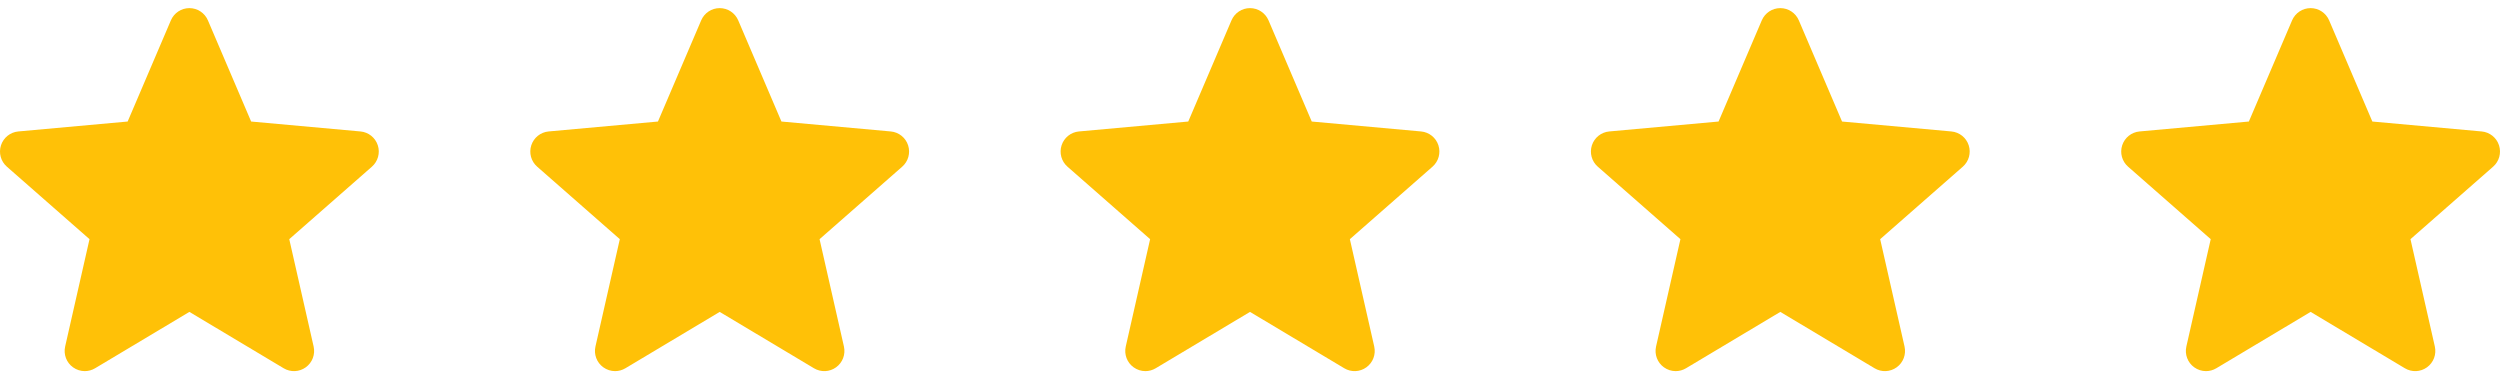 <svg width="165" height="25" viewBox="0 0 165 25" fill="none" xmlns="http://www.w3.org/2000/svg">
<g clip-path="url(#clip0_203_731)">
<path d="M24.935 9.59C24.771 9.084 24.322 8.724 23.791 8.676L16.575 8.021L13.722 1.343C13.512 0.853 13.033 0.536 12.5 0.536C11.968 0.536 11.489 0.853 11.278 1.344L8.425 8.021L1.208 8.676C0.678 8.725 0.23 9.084 0.065 9.59C-0.099 10.096 0.053 10.651 0.454 11.001L5.908 15.785L4.3 22.869C4.182 23.39 4.384 23.929 4.817 24.241C5.049 24.409 5.321 24.494 5.595 24.494C5.831 24.494 6.066 24.431 6.276 24.305L12.5 20.585L18.722 24.305C19.177 24.579 19.751 24.554 20.183 24.241C20.615 23.928 20.817 23.389 20.699 22.869L19.091 15.785L24.545 11.002C24.946 10.651 25.099 10.097 24.935 9.59Z" fill="#FFC107"/>
</g>
<g clip-path="url(#clip1_203_731)">
<path d="M59.935 9.59C59.771 9.084 59.322 8.724 58.791 8.676L51.575 8.021L48.722 1.343C48.512 0.853 48.032 0.536 47.5 0.536C46.968 0.536 46.489 0.853 46.278 1.344L43.425 8.021L36.208 8.676C35.678 8.725 35.23 9.084 35.065 9.59C34.901 10.096 35.053 10.651 35.454 11.001L40.908 15.785L39.3 22.869C39.182 23.39 39.384 23.929 39.817 24.241C40.049 24.409 40.321 24.494 40.595 24.494C40.831 24.494 41.066 24.431 41.276 24.305L47.5 20.585L53.722 24.305C54.177 24.579 54.751 24.554 55.183 24.241C55.615 23.928 55.817 23.389 55.699 22.869L54.091 15.785L59.545 11.002C59.946 10.651 60.099 10.097 59.935 9.59Z" fill="#FFC107"/>
</g>
<g clip-path="url(#clip2_203_731)">
<path d="M94.935 9.59C94.771 9.084 94.322 8.724 93.791 8.676L86.575 8.021L83.722 1.343C83.512 0.853 83.032 0.536 82.5 0.536C81.968 0.536 81.489 0.853 81.278 1.344L78.425 8.021L71.208 8.676C70.678 8.725 70.23 9.084 70.065 9.59C69.901 10.096 70.053 10.651 70.454 11.001L75.908 15.785L74.3 22.869C74.182 23.39 74.384 23.929 74.817 24.241C75.049 24.409 75.321 24.494 75.595 24.494C75.831 24.494 76.066 24.431 76.276 24.305L82.5 20.585L88.722 24.305C89.177 24.579 89.751 24.554 90.183 24.241C90.615 23.928 90.817 23.389 90.699 22.869L89.091 15.785L94.545 11.002C94.946 10.651 95.099 10.097 94.935 9.59Z" fill="#FFC107"/>
</g>
<g clip-path="url(#clip3_203_731)">
<path d="M129.935 9.59C129.771 9.084 129.322 8.724 128.791 8.676L121.575 8.021L118.722 1.343C118.512 0.853 118.032 0.536 117.5 0.536C116.968 0.536 116.489 0.853 116.278 1.344L113.425 8.021L106.208 8.676C105.678 8.725 105.23 9.084 105.065 9.59C104.901 10.096 105.053 10.651 105.454 11.001L110.908 15.785L109.3 22.869C109.182 23.39 109.384 23.929 109.817 24.241C110.049 24.409 110.321 24.494 110.595 24.494C110.831 24.494 111.066 24.431 111.276 24.305L117.5 20.585L123.722 24.305C124.177 24.579 124.751 24.554 125.183 24.241C125.615 23.928 125.817 23.389 125.699 22.869L124.091 15.785L129.545 11.002C129.946 10.651 130.099 10.097 129.935 9.59Z" fill="#FFC107"/>
</g>
<g clip-path="url(#clip4_203_731)">
<path d="M164.935 9.59C164.771 9.084 164.322 8.724 163.791 8.676L156.575 8.021L153.722 1.343C153.512 0.853 153.032 0.536 152.5 0.536C151.968 0.536 151.489 0.853 151.278 1.344L148.425 8.021L141.208 8.676C140.678 8.725 140.23 9.084 140.065 9.59C139.901 10.096 140.053 10.651 140.454 11.001L145.908 15.785L144.3 22.869C144.182 23.39 144.384 23.929 144.817 24.241C145.049 24.409 145.321 24.494 145.595 24.494C145.831 24.494 146.066 24.431 146.276 24.305L152.5 20.585L158.722 24.305C159.177 24.579 159.751 24.554 160.183 24.241C160.615 23.928 160.817 23.389 160.699 22.869L159.091 15.785L164.545 11.002C164.946 10.651 165.099 10.097 164.935 9.59Z" fill="#FFC107"/>
</g>
<defs>
<clipPath id="clip0_203_731">
<rect width="25" height="25" fill="white"/>
</clipPath>
<clipPath id="clip1_203_731">
<rect width="25" height="25" fill="white" transform="translate(35)"/>
</clipPath>
<clipPath id="clip2_203_731">
<rect width="25" height="25" fill="white" transform="translate(70)"/>
</clipPath>
<clipPath id="clip3_203_731">
<rect width="25" height="25" fill="white" transform="translate(105)"/>
</clipPath>
<clipPath id="clip4_203_731">
<rect width="25" height="25" fill="white" transform="translate(140)"/>
</clipPath>
</defs>
</svg>
